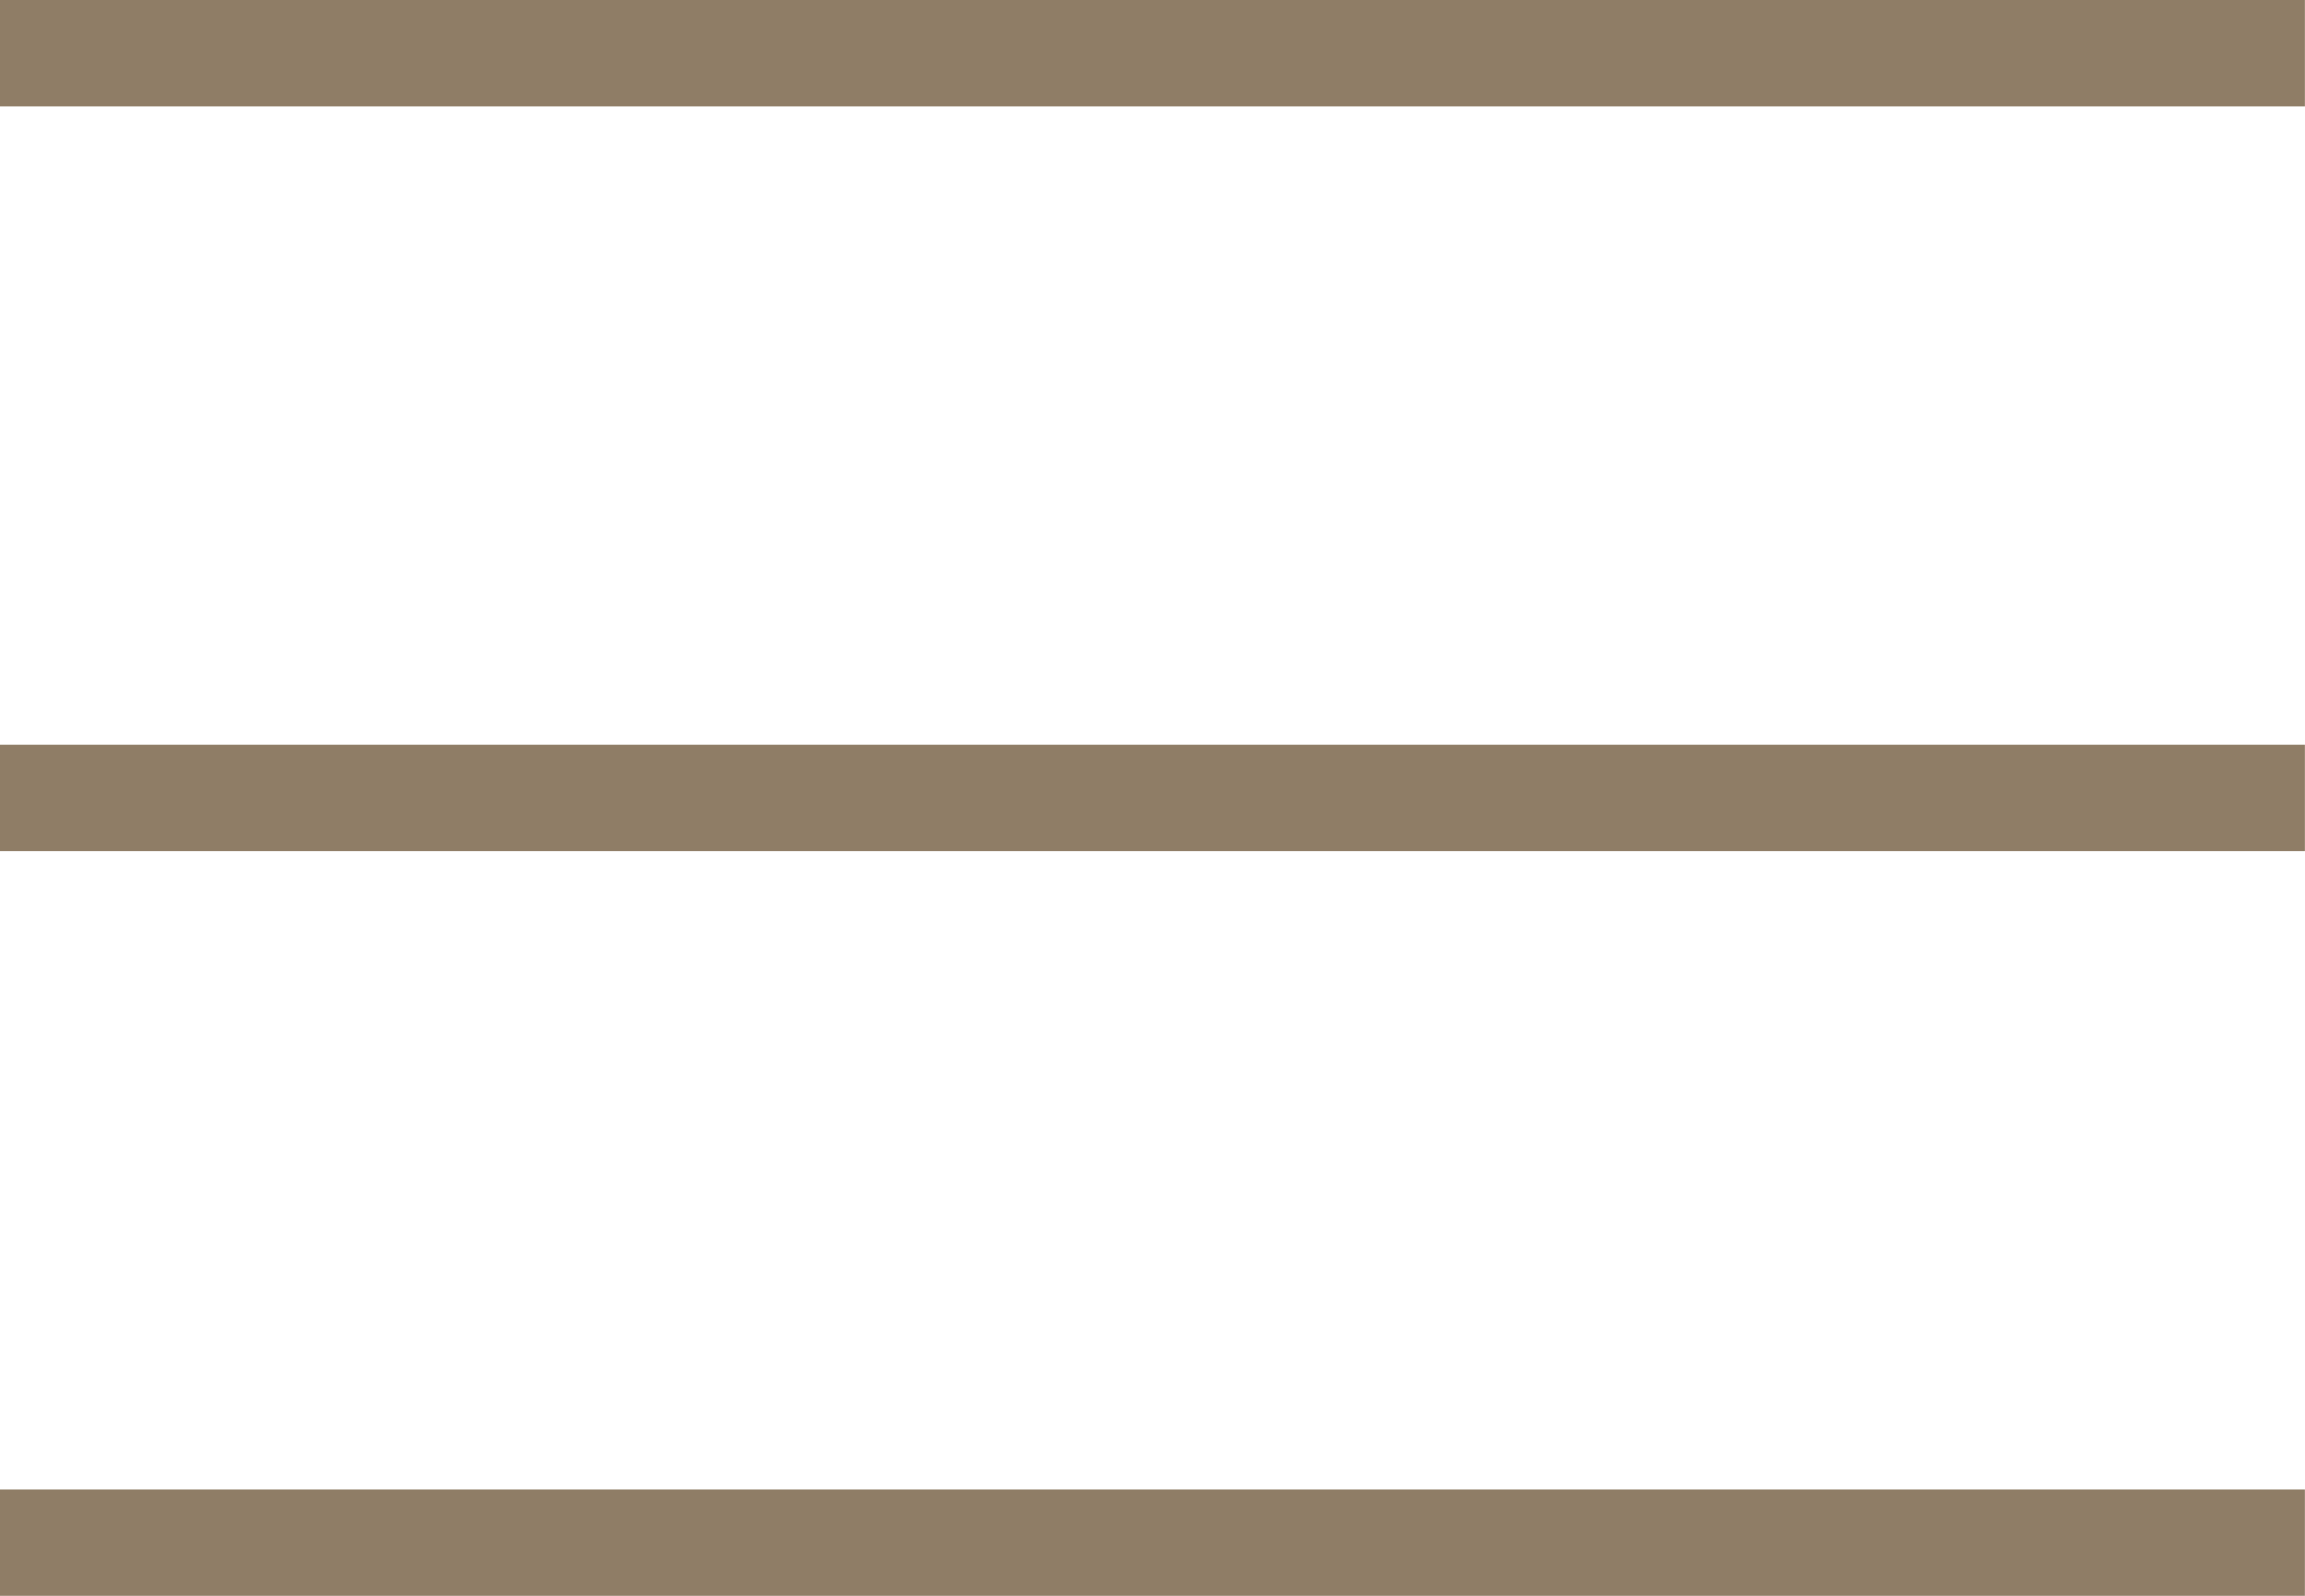 <svg xmlns="http://www.w3.org/2000/svg" width="21.666" height="15" viewBox="0 0 21.666 15">
  <g id="ic-menu" transform="translate(-1691 -48.5)">
    <path id="Path_2937" data-name="Path 2937" d="M-12059.5-10810h21.666" transform="translate(13750.499 10859)" fill="none" stroke="#8f7d66" stroke-width="1"/>
    <path id="Path_2938" data-name="Path 2938" d="M-12059.5-10810h21.666" transform="translate(13750.499 10866)" fill="none" stroke="#8f7d66" stroke-width="1"/>
    <path id="Path_2939" data-name="Path 2939" d="M-12059.5-10810h21.666" transform="translate(13750.499 10873)" fill="none" stroke="#8f7d66" stroke-width="1"/>
  </g>
</svg>
